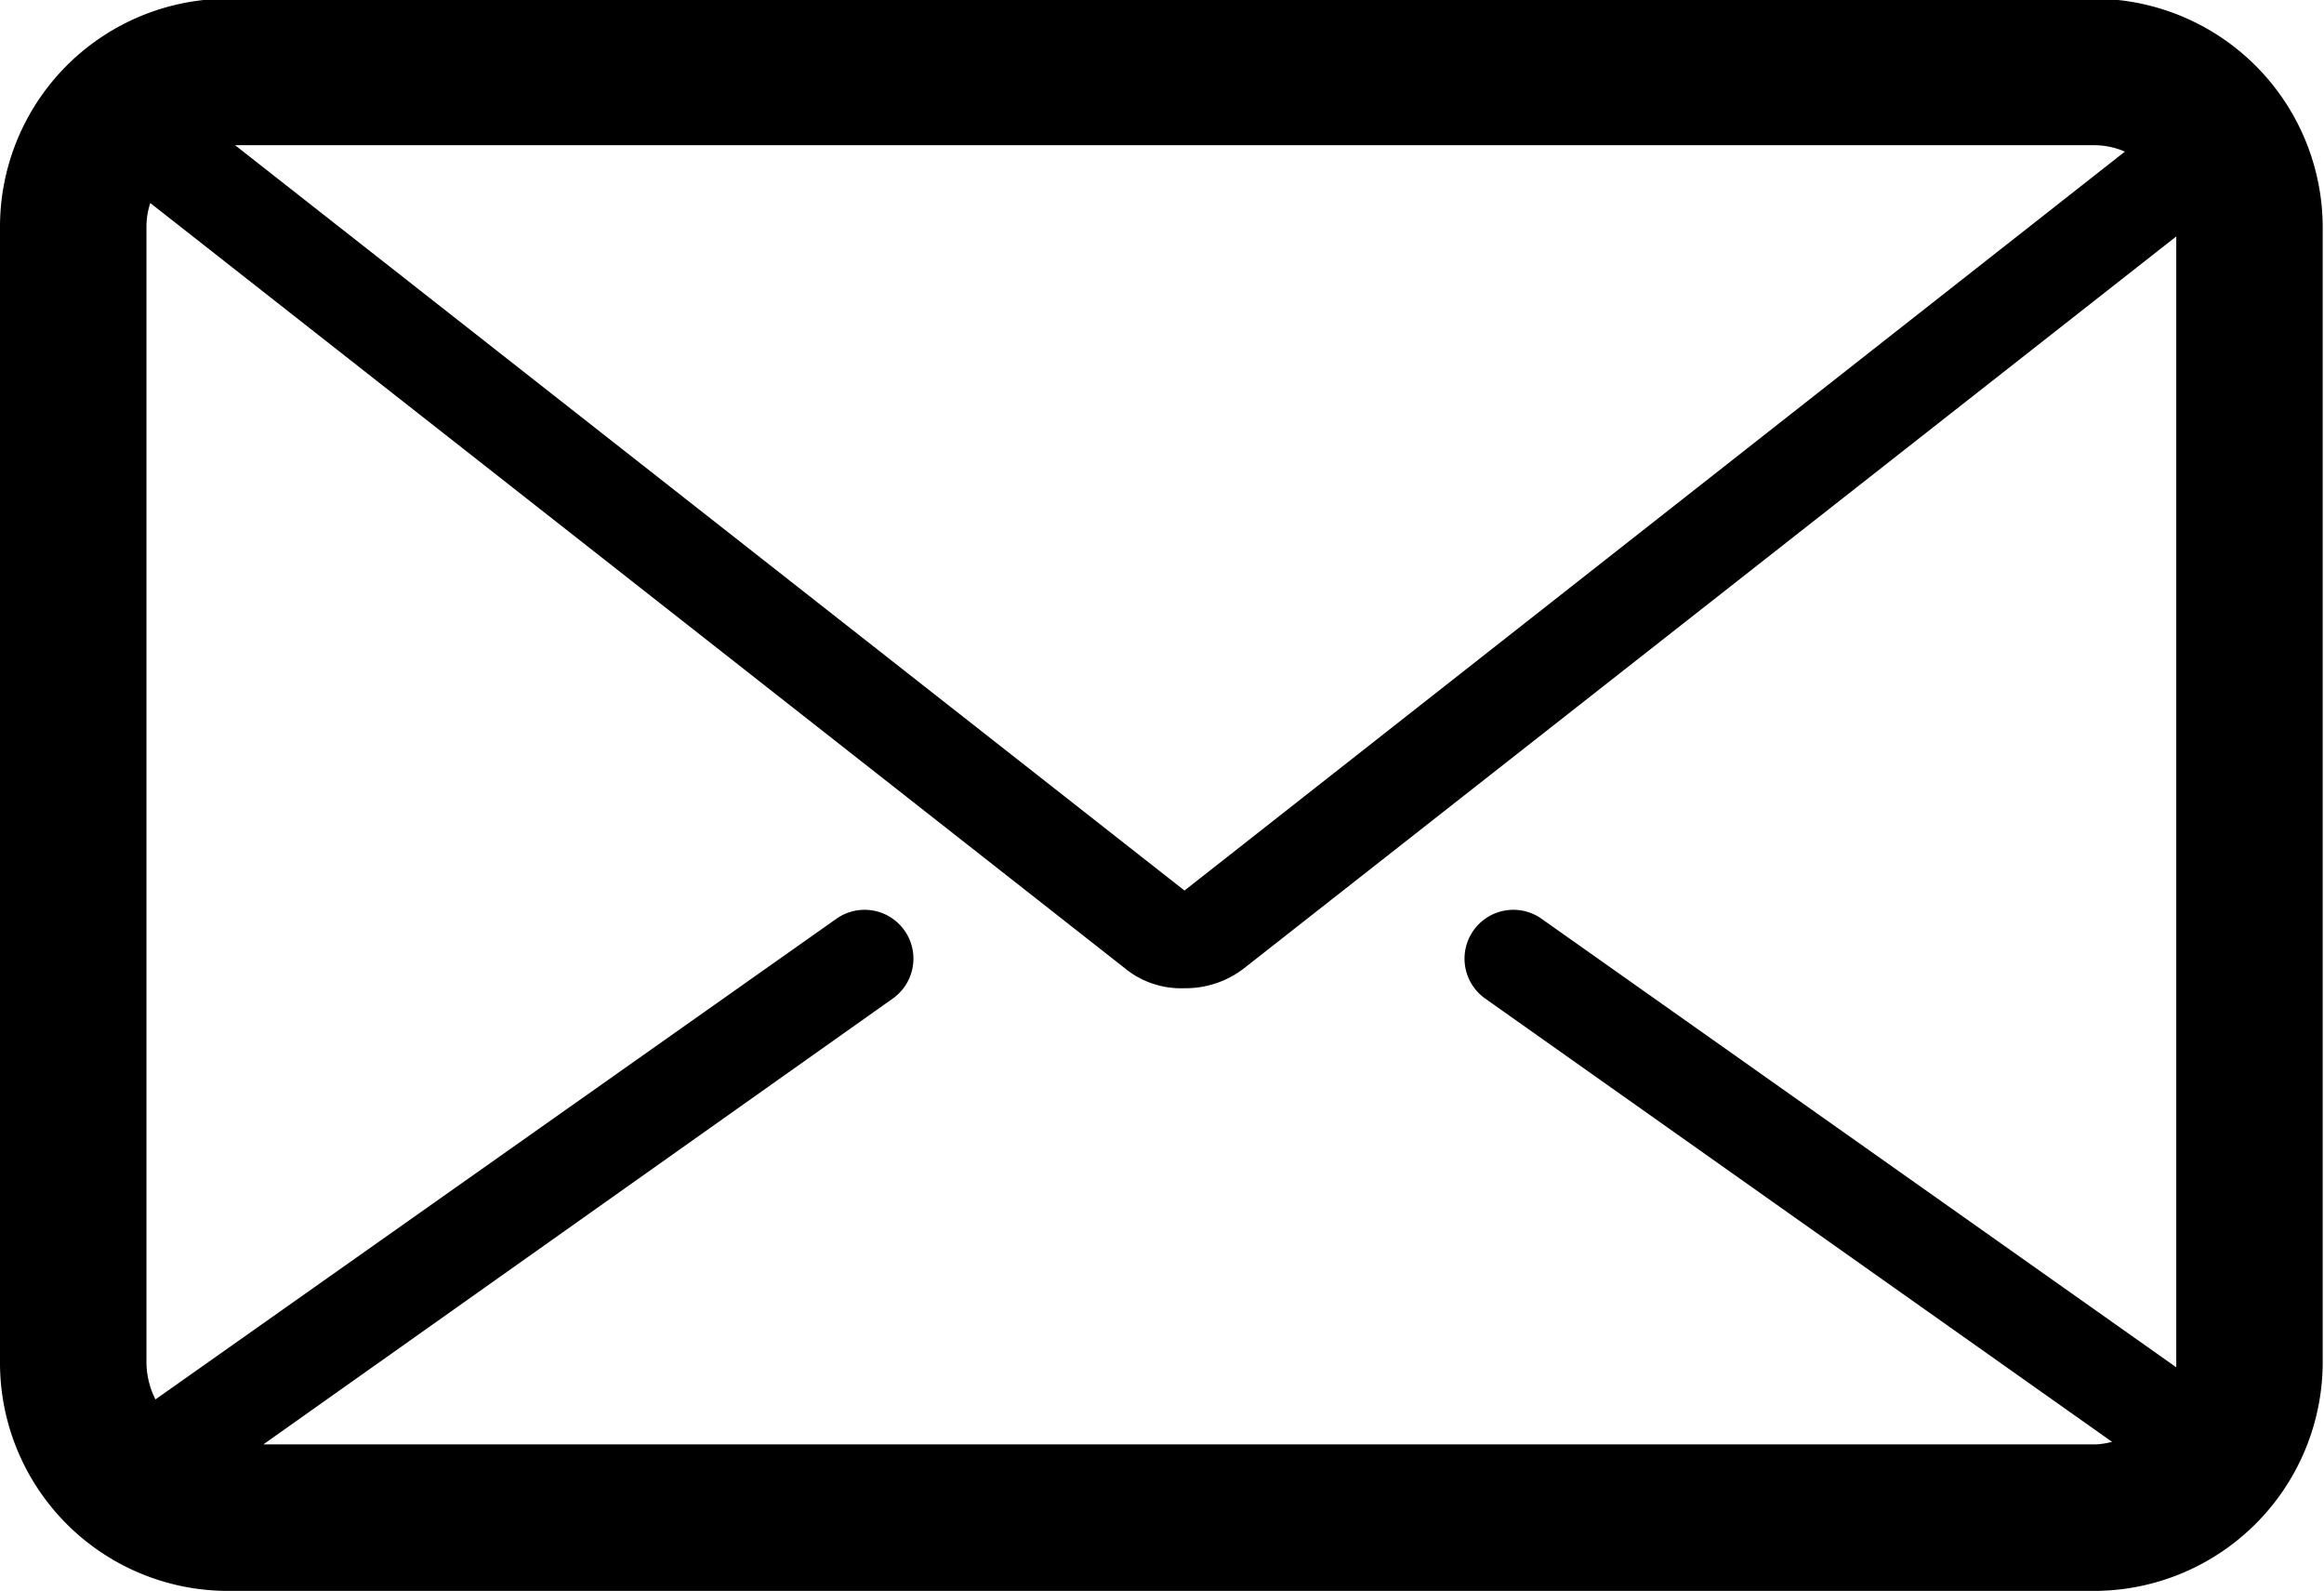<svg xmlns="http://www.w3.org/2000/svg" width="18.09" height="12.38" viewBox="0 0 18.09 12.38">
  <defs>
    <style>
      .cls-1 {
        fill-rule: evenodd;
      }
    </style>
  </defs>
  <path id="emadilimg1" class="cls-1" d="M1289.31,2308.58h-14.54a1.775,1.775,0,0,0-1.77,1.78v8.83a1.775,1.775,0,0,0,1.77,1.78h14.54a1.782,1.782,0,0,0,1.77-1.78v-8.83a1.782,1.782,0,0,0-1.77-1.78h0Zm0,1.14a0.593,0.593,0,0,1,.23.05l-7.32,5.75-7.39-5.8h14.48Zm-14.26,10.11,4.9-3.47a0.38,0.38,0,0,0-.44-0.62l-5.3,3.74a0.653,0.653,0,0,1-.07-0.29v-8.83a0.582,0.582,0,0,1,.03-0.19l7.58,5.95a0.69,0.69,0,0,0,.47.16,0.743,0.743,0,0,0,.47-0.16l7.25-5.69v8.8l-4.94-3.49a0.38,0.38,0,0,0-.44.62l4.88,3.45a0.585,0.585,0,0,1-.13.02h-14.26Z" transform="translate(-1273 -2308.59)"/>
</svg>
